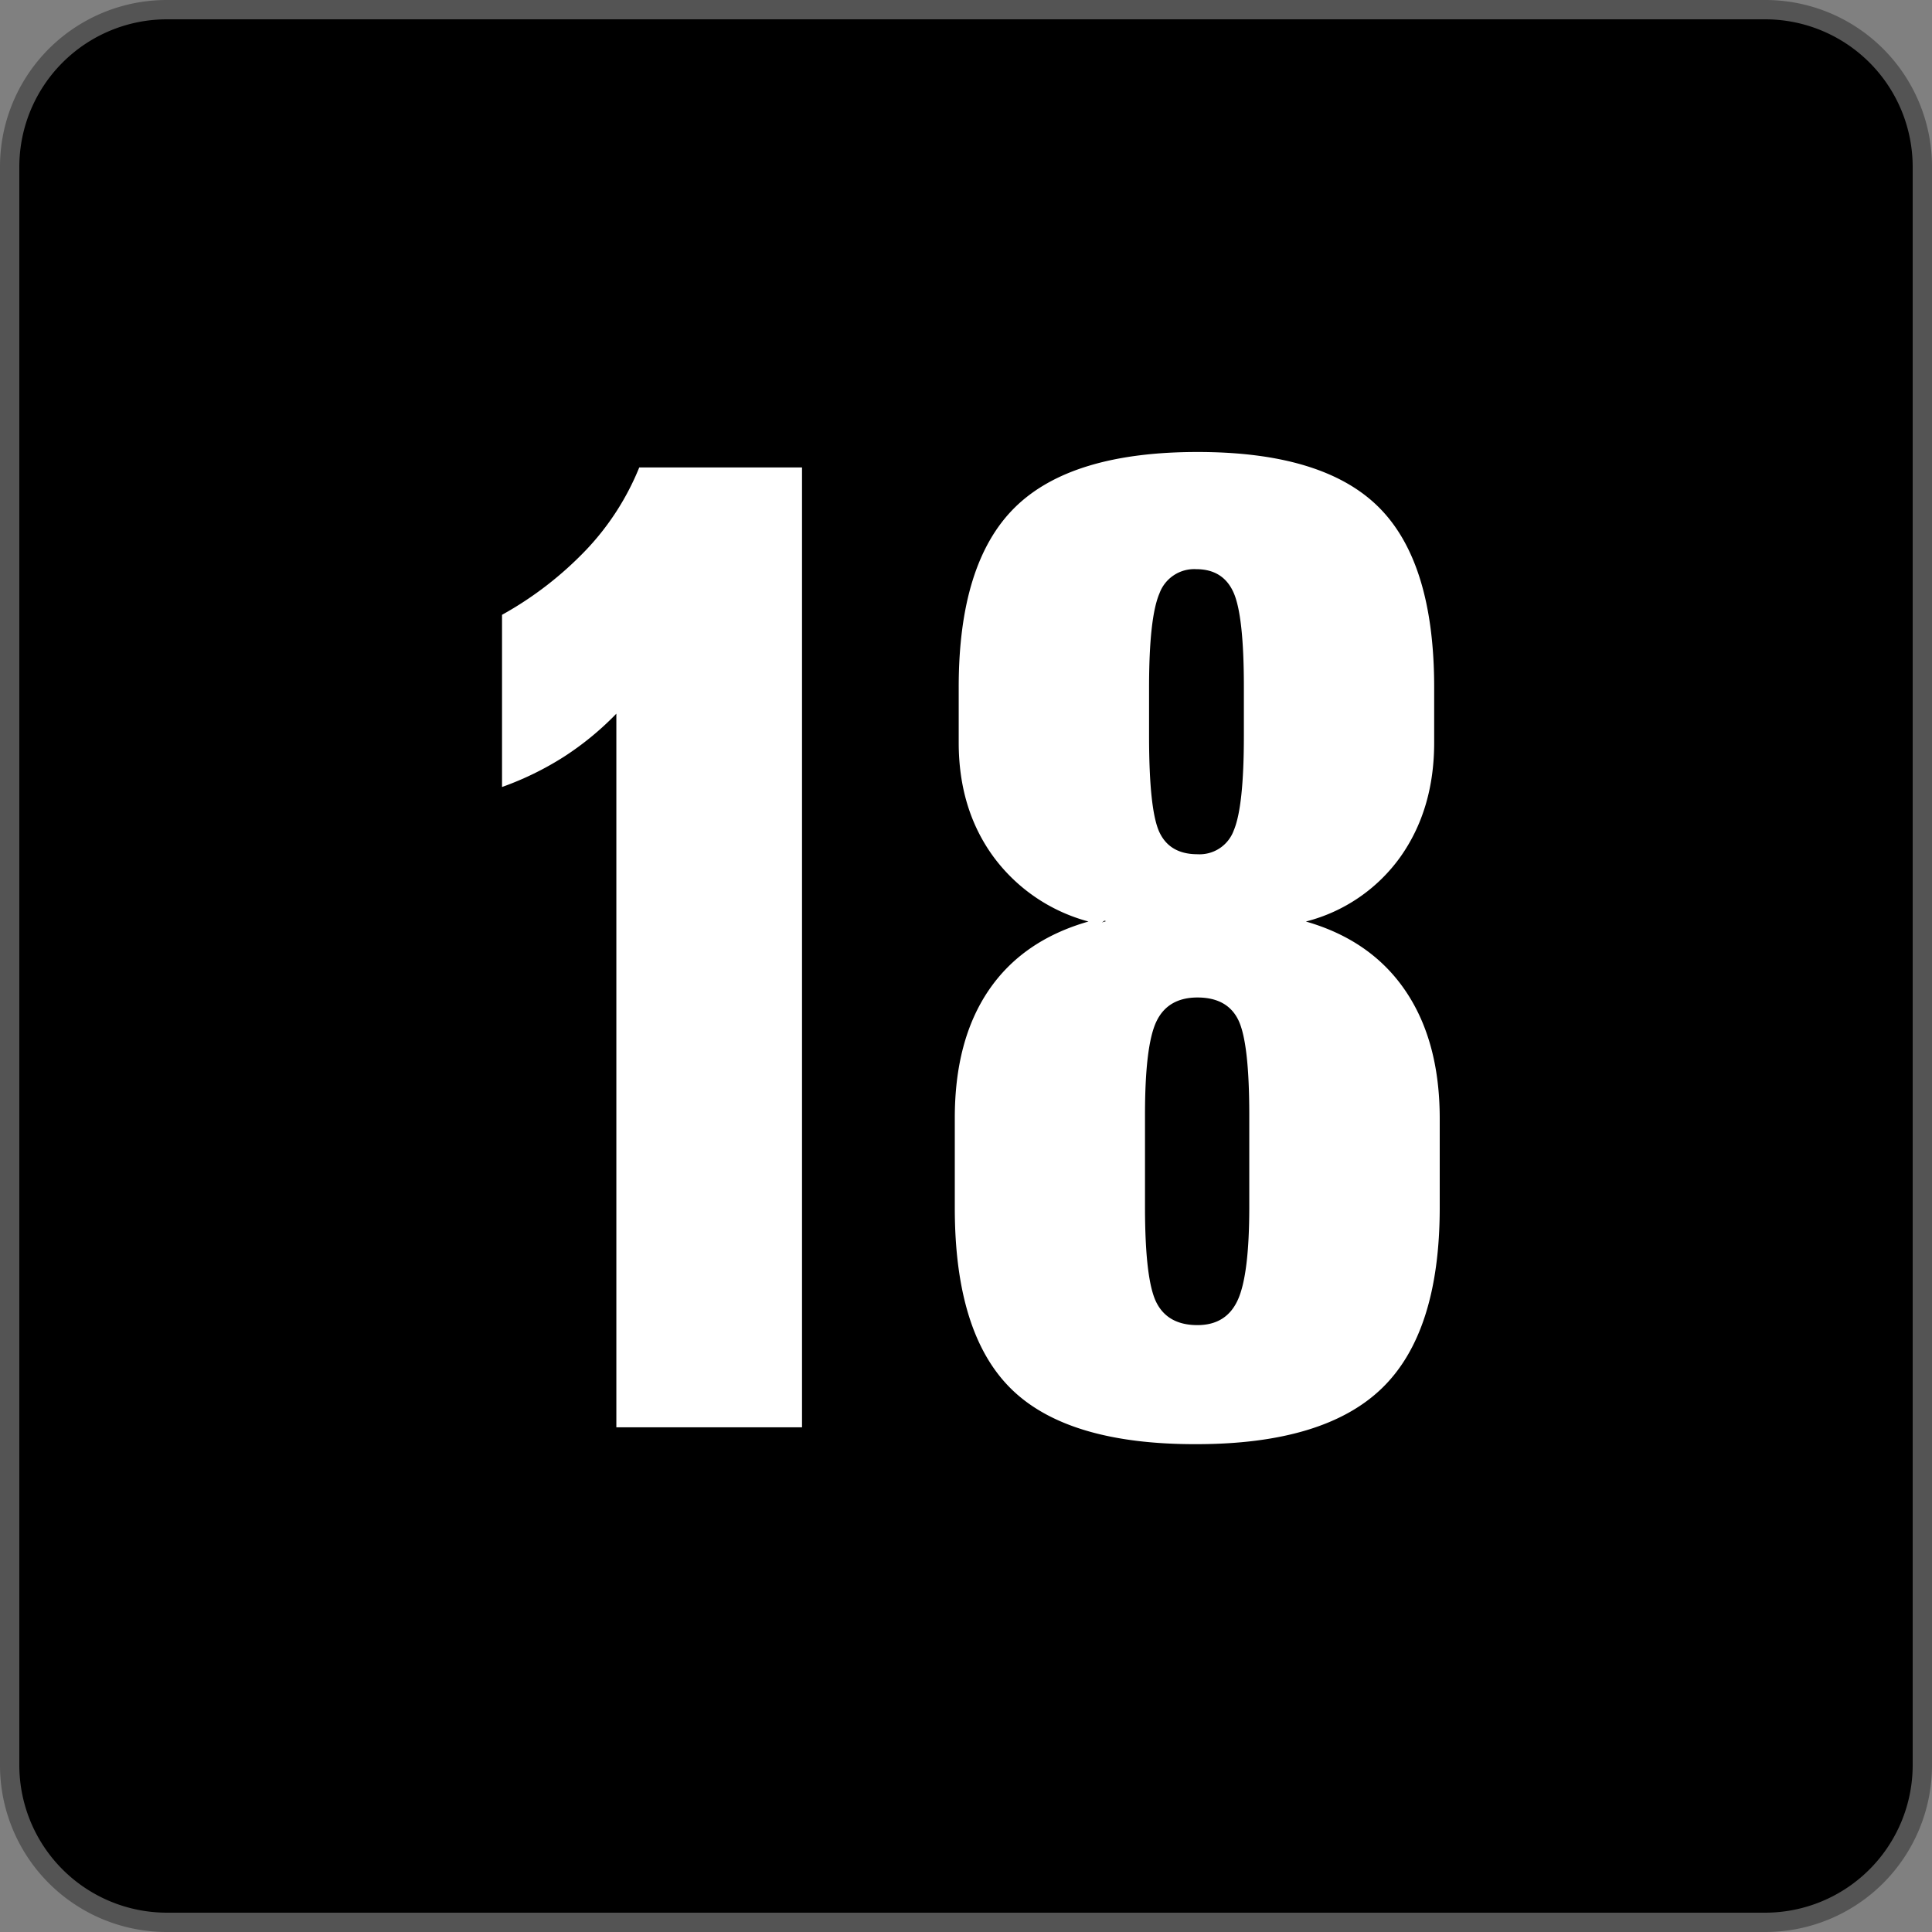 <svg xmlns="http://www.w3.org/2000/svg" viewBox="0 0 400 400">
  <rect x="0" y="0" width="400" height="400" fill="#808080" stroke="none"/>
  <defs>
    <style>
      .brazil-cls-1 {
        fill: #545454;
      }

      .brazil-cls-2 {
        fill: #fff;
      }
    </style>
  </defs>
  <title>brazil</title>
  <g id="Layer_2" data-name="Layer 2">
    <g id="Layer_1-2" data-name="Layer 1">
      <g id="Layer_2-2" data-name="Layer 2">
        <g id="svg3220">
          <g id="layer1">
            <g id="g3176">
              <g id="rect62">
                <rect x="2" y="2" width="396" height="396" rx="32.52" ry="32.52"/>
                <path class="brazil-cls-1" d="M365.48,4A30.55,30.55,0,0,1,396,34.52v331A30.56,30.56,0,0,1,365.48,396h-331A30.56,30.56,0,0,1,4,365.48v-331A30.56,30.56,0,0,1,34.52,4h331m0-4h-331A34.51,34.51,0,0,0,0,34.5v331A34.51,34.51,0,0,0,34.52,400h331A34.51,34.51,0,0,0,400,365.48v-331A34.51,34.51,0,0,0,365.48,0Z"/>
              </g>
              <g id="text82">
                <g id="path2904">
                  <path class="brazil-cls-2" d="M128.62,294.51V145.29l-1.72,1.77a61.19,61.19,0,0,1-10.69,8.77,62.6,62.6,0,0,1-11.27,5.67V127.86a73.87,73.87,0,0,0,17.21-13.4A55.9,55.9,0,0,0,133,97.78h32V294.51Z"/>
                  <path class="brazil-cls-2" d="M164.05,98.78V293.51H129.61V142.83l-3.43,3.53A58.43,58.43,0,0,1,105.94,160V128.44a74.71,74.71,0,0,0,16.94-13.3,57,57,0,0,0,10.8-16.36h30.37m2-2h-33.7a54.41,54.41,0,0,1-10.93,17,73.11,73.11,0,0,1-17.48,13.51v35.65a63.6,63.6,0,0,0,12.81-6.26,61.56,61.56,0,0,0,10.86-8.92V295.51h38.44Z"/>
                </g>
              </g>
              <g id="text84">
                <g id="path2901">
                  <path class="brazil-cls-2" d="M247.65,298c-17.38,0-30-3.74-37.6-11.13s-11.4-19.75-11.4-36.75V231.59c0-10.51,2.31-19.25,6.86-26s11.3-11.35,20.13-13.87l3.35-1-3.35-1a35.11,35.11,0,0,1-19.17-13.07c-4.64-6.34-7-14.08-7-23V142.32c0-16.81,3.81-29.11,11.33-36.54s20-11.2,37.1-11.2,29.4,3.75,36.83,11.13,11.2,19.7,11.2,36.61v11.42c0,8.94-2.31,16.71-6.85,23.1a33.63,33.63,0,0,1-19,13l-3.4,1,3.39,1c8.73,2.52,15.48,7.21,20.06,13.94s6.93,15.48,6.93,25.9V250.2c0,16.82-3.93,29.13-11.67,36.61S264.94,298,247.65,298Zm.27-92.47c-4.48,0-7.64,1.86-9.39,5.52-1.66,3.46-2.47,9.91-2.47,19.72v19.08c0,10.37.81,17,2.48,20.29,1.75,3.46,4.91,5.22,9.38,5.22s7.52-2,9.27-5.81c1.65-3.65,2.46-10.09,2.46-19.71V230.76c0-10.28-.79-16.85-2.41-20.09-1.7-3.41-4.84-5.15-9.32-5.15Zm-.27-88.71a8.61,8.61,0,0,0-8.51,5.62c-1.51,3.5-2.24,10-2.24,19.89v10c0,10.56.74,17.23,2.25,20.42,1.62,3.38,4.57,5.09,8.77,5.09h0a8.49,8.49,0,0,0,8.45-5.55c1.46-3.46,2.16-10,2.16-20v-10c0-10.17-.73-16.75-2.24-20.11-1.61-3.55-4.52-5.37-8.64-5.37Z"/>
                  <path class="brazil-cls-2" d="M247.92,95.58h0c16.74,0,28.89,3.65,36.13,10.84s10.89,19.27,10.9,35.9v11.42c0,8.73-2.25,16.3-6.67,22.52a32.67,32.67,0,0,1-18.47,12.6l-6.8,1.89,6.78,2c8.5,2.45,15.07,7,19.51,13.55s6.76,15.11,6.76,25.33v18.52c0,16.54-3.82,28.61-11.37,35.89s-20,11-37,11-29.53-3.65-36.9-10.85-11.1-19.31-11.1-36v-18.6c0-10.31,2.25-18.86,6.69-25.41,4.3-6.34,10.69-10.81,19-13.3l.5.15.84-.74,2.75-2.41-3.51-1a34.17,34.17,0,0,1-18.65-12.7c-4.5-6.17-6.78-13.71-6.78-22.43V142.32c0-16.54,3.71-28.59,11-35.83s19.58-10.91,36.4-10.91m0,83.28h0a9.54,9.54,0,0,0,9.37-6.16c1.51-3.58,2.24-10.24,2.24-20.35v-10c0-10.31-.76-17-2.33-20.52a9.78,9.78,0,0,0-9.55-6,9.66,9.66,0,0,0-9.43,6.23c-1.56,3.62-2.32,10.26-2.32,20.28v10c0,10.71.77,17.53,2.35,20.85,1.23,2.58,3.91,5.66,9.67,5.66m0,97.49A10.46,10.46,0,0,0,258.1,270c1.72-3.78,2.55-10.36,2.55-20.11V230.76c0-10.44-.82-17.16-2.51-20.53-1.3-2.61-4.13-5.71-10.22-5.71-4.83,0-8.39,2.11-10.29,6.08-1.73,3.61-2.57,10.2-2.57,20.16v19.08c0,10.53.85,17.32,2.59,20.75,1.33,2.62,4.19,5.76,10.27,5.76m0-182.77q-26.17,0-37.81,11.49t-11.62,37.25v11.42q0,13.78,7.17,23.61a36,36,0,0,0,19.7,13.44h0q-13.65,3.9-20.68,14.27t-7,26.53v18.52q0,26,11.7,37.47T247.65,299q26.46,0,38.43-11.55t12-37.33V231.59q0-16-7.1-26.46t-20.61-14.34a34.51,34.51,0,0,0,19.56-13.37q7-9.88,7-23.68V142.32q0-25.89-11.49-37.32T247.92,93.58Zm0,83.28c-3.8,0-6.43-1.51-7.86-4.53s-2.16-9.67-2.16-20v-10q0-14.48,2.16-19.49a7.66,7.66,0,0,1,7.59-5q5.57,0,7.73,4.81t2.15,19.7v10q0,14.63-2.09,19.57a7.53,7.53,0,0,1-7.52,4.94Zm0,97.49q-6.12,0-8.49-4.67t-2.37-19.84V230.76h0q0-14.35,2.37-19.29t8.49-4.95q6.14,0,8.43,4.6t2.3,19.64v19.08q0,14.05-2.37,19.28t-8.36,5.23Z"/>
                </g>
              </g>
            </g>
          </g>
        </g>
      </g>
    </g>
  </g>
</svg>

